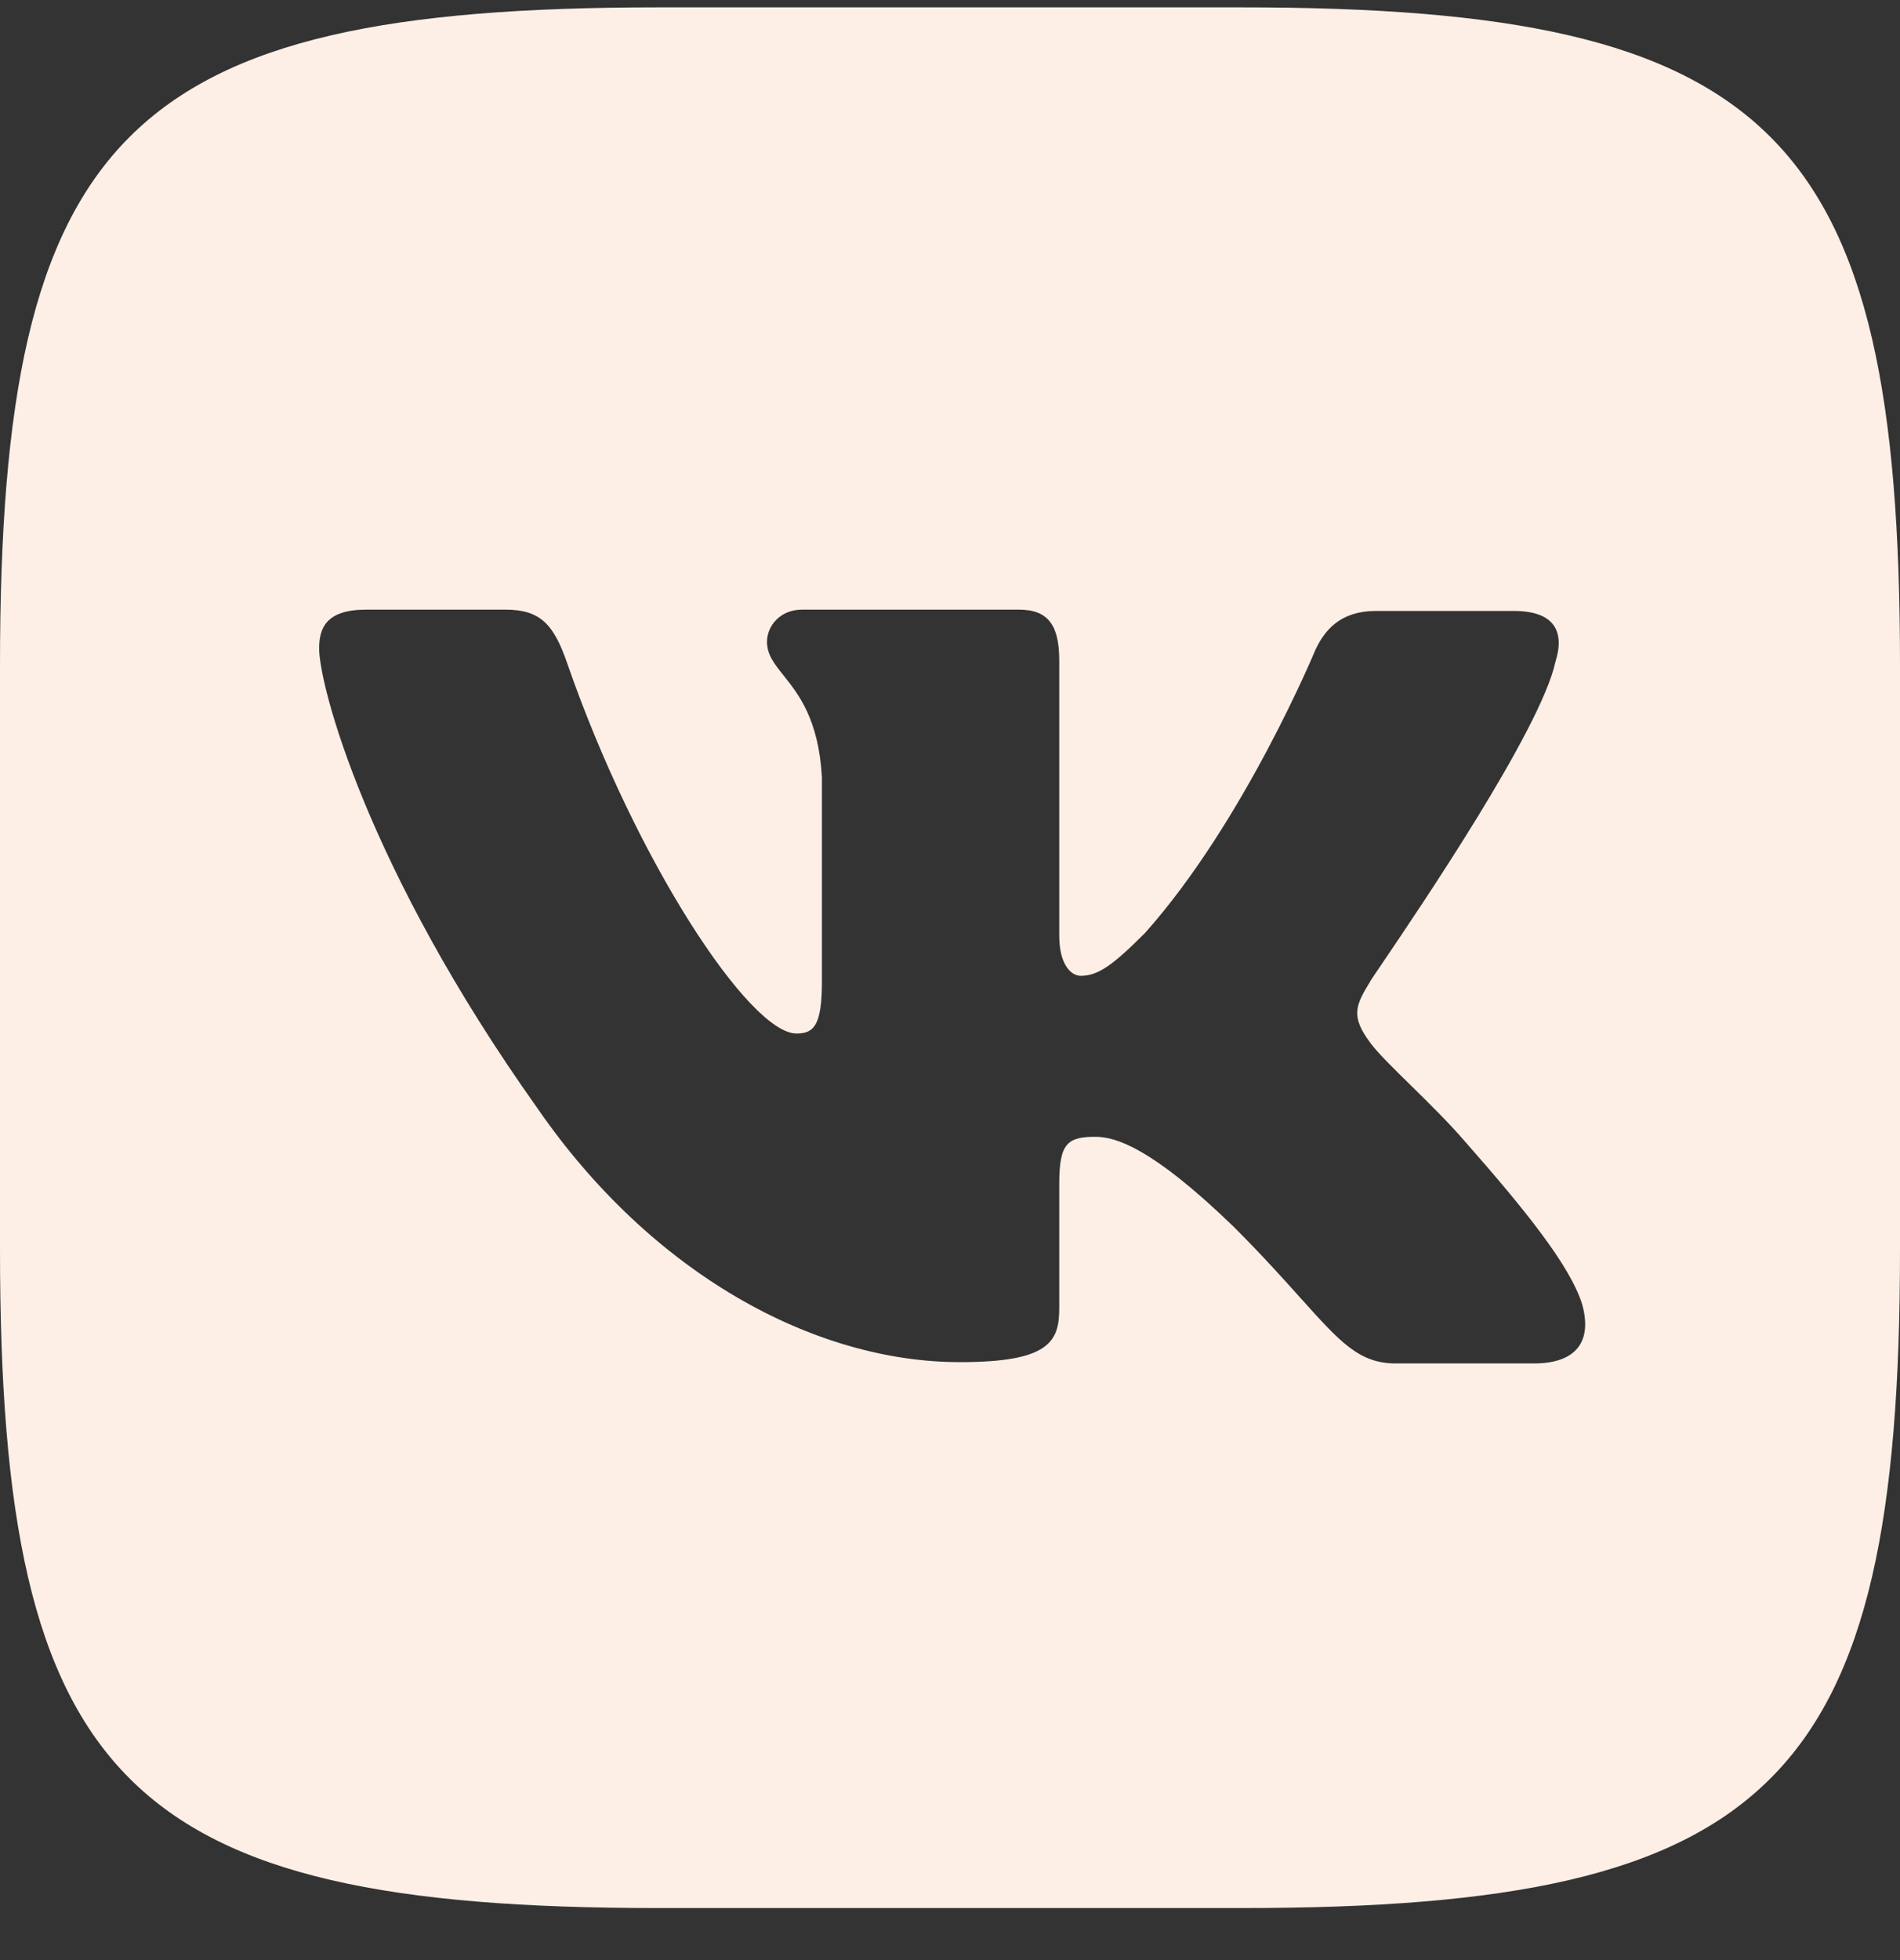 <?xml version="1.0" encoding="UTF-8"?> <svg xmlns="http://www.w3.org/2000/svg" width="32" height="33" viewBox="0 0 32 33" fill="none"><rect x="0" y="0" width="32" height="33" fill="#333333" stroke="none"/><path fill-rule="evenodd" clip-rule="evenodd" d="M20.912 0.124H11.088C2.123 0.124 0 2.247 0 11.212V21.036C0 30.001 2.123 32.124 11.088 32.124H20.912C29.877 32.124 32 30.001 32 21.036V11.212C32 2.247 29.877 0.124 20.912 0.124ZM25.496 10.286C26.196 10.286 26.354 10.648 26.196 11.145C25.95 12.283 23.901 15.303 23.266 16.239C23.146 16.417 23.076 16.519 23.08 16.519C22.831 16.926 22.741 17.106 23.08 17.558C23.202 17.725 23.462 17.98 23.759 18.271C24.064 18.57 24.408 18.909 24.683 19.229C25.677 20.358 26.445 21.307 26.648 21.962C26.828 22.617 26.512 22.955 25.835 22.955H23.509C22.892 22.955 22.575 22.601 21.898 21.847C21.607 21.523 21.251 21.126 20.776 20.652C19.399 19.32 18.789 19.139 18.45 19.139C17.976 19.139 17.84 19.252 17.84 19.929V22.029C17.84 22.594 17.66 22.933 16.169 22.933C13.708 22.933 10.975 21.442 9.056 18.665C6.165 14.6 5.375 11.528 5.375 10.919C5.375 10.58 5.488 10.264 6.165 10.264H8.514C9.101 10.264 9.327 10.512 9.553 11.167C10.704 14.487 12.624 17.4 13.414 17.4C13.708 17.4 13.843 17.265 13.843 16.519V13.087C13.788 12.111 13.448 11.686 13.196 11.371C13.04 11.175 12.918 11.022 12.918 10.806C12.918 10.535 13.143 10.264 13.505 10.264H17.163C17.66 10.264 17.84 10.535 17.84 11.122V15.751C17.84 16.248 18.044 16.429 18.202 16.429C18.495 16.429 18.744 16.248 19.286 15.706C20.957 13.832 22.154 10.941 22.154 10.941C22.312 10.602 22.583 10.286 23.17 10.286H25.496Z" fill="#FDEFE6"></path></svg> 